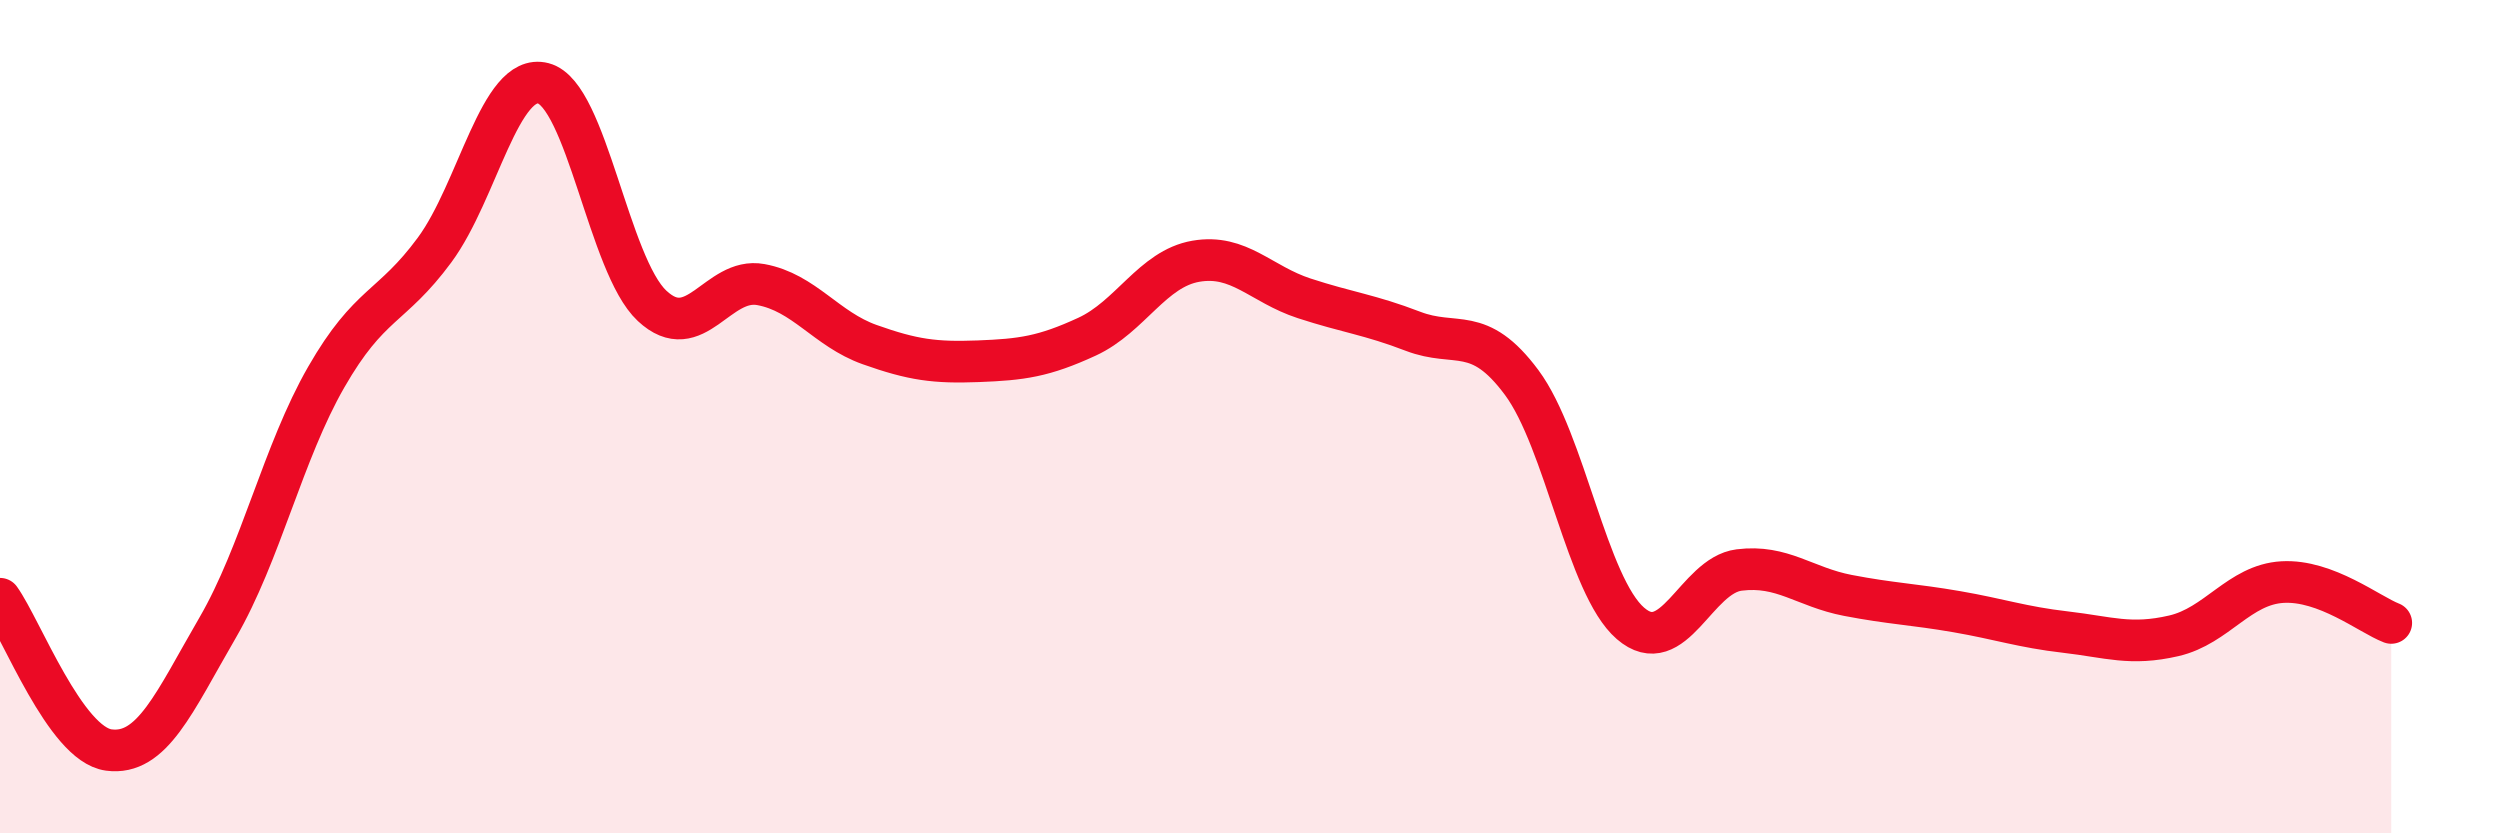 
    <svg width="60" height="20" viewBox="0 0 60 20" xmlns="http://www.w3.org/2000/svg">
      <path
        d="M 0,14.37 C 0.52,15.1 1.57,17.86 2.61,18 C 3.65,18.14 4.18,16.86 5.22,15.07 C 6.26,13.28 6.79,10.86 7.83,9.05 C 8.87,7.24 9.39,7.41 10.43,6 C 11.47,4.59 12,1.73 13.04,2 C 14.08,2.27 14.61,6.37 15.65,7.34 C 16.69,8.31 17.22,6.64 18.26,6.83 C 19.3,7.02 19.83,7.9 20.87,8.27 C 21.91,8.64 22.44,8.71 23.48,8.67 C 24.52,8.63 25.05,8.56 26.09,8.08 C 27.13,7.6 27.66,6.45 28.7,6.27 C 29.74,6.09 30.26,6.82 31.3,7.16 C 32.34,7.5 32.87,7.55 33.91,7.95 C 34.95,8.35 35.48,7.78 36.52,9.18 C 37.56,10.58 38.09,14.06 39.13,14.96 C 40.17,15.86 40.7,13.81 41.74,13.68 C 42.78,13.55 43.31,14.09 44.35,14.29 C 45.39,14.49 45.92,14.5 46.96,14.68 C 48,14.86 48.53,15.05 49.57,15.17 C 50.61,15.29 51.13,15.5 52.17,15.26 C 53.21,15.02 53.74,14.03 54.78,13.97 C 55.82,13.91 56.87,14.75 57.39,14.95L57.39 20L0 20Z"
        fill="#EB0A25"
        opacity="0.1"
        stroke-linecap="round"
        stroke-linejoin="round"
      />
      <path
        d="M 0,14.37 C 0.52,15.1 1.57,17.86 2.61,18 C 3.65,18.14 4.18,16.86 5.22,15.07 C 6.26,13.28 6.79,10.86 7.83,9.05 C 8.87,7.24 9.39,7.41 10.43,6 C 11.47,4.59 12,1.73 13.04,2 C 14.08,2.27 14.61,6.37 15.65,7.34 C 16.69,8.31 17.22,6.64 18.26,6.83 C 19.3,7.02 19.83,7.9 20.87,8.27 C 21.91,8.64 22.44,8.71 23.48,8.67 C 24.52,8.63 25.05,8.56 26.09,8.08 C 27.13,7.6 27.66,6.45 28.7,6.27 C 29.74,6.09 30.26,6.82 31.3,7.16 C 32.34,7.5 32.87,7.55 33.91,7.95 C 34.95,8.35 35.48,7.78 36.52,9.18 C 37.56,10.58 38.09,14.06 39.13,14.96 C 40.17,15.86 40.7,13.81 41.74,13.68 C 42.78,13.55 43.31,14.09 44.35,14.29 C 45.39,14.49 45.92,14.5 46.96,14.68 C 48,14.86 48.53,15.05 49.57,15.17 C 50.61,15.29 51.13,15.5 52.17,15.26 C 53.21,15.02 53.74,14.03 54.78,13.97 C 55.82,13.91 56.87,14.75 57.39,14.95"
        stroke="#EB0A25"
        stroke-width="1"
        fill="none"
        stroke-linecap="round"
        stroke-linejoin="round"
      />
    </svg>
  